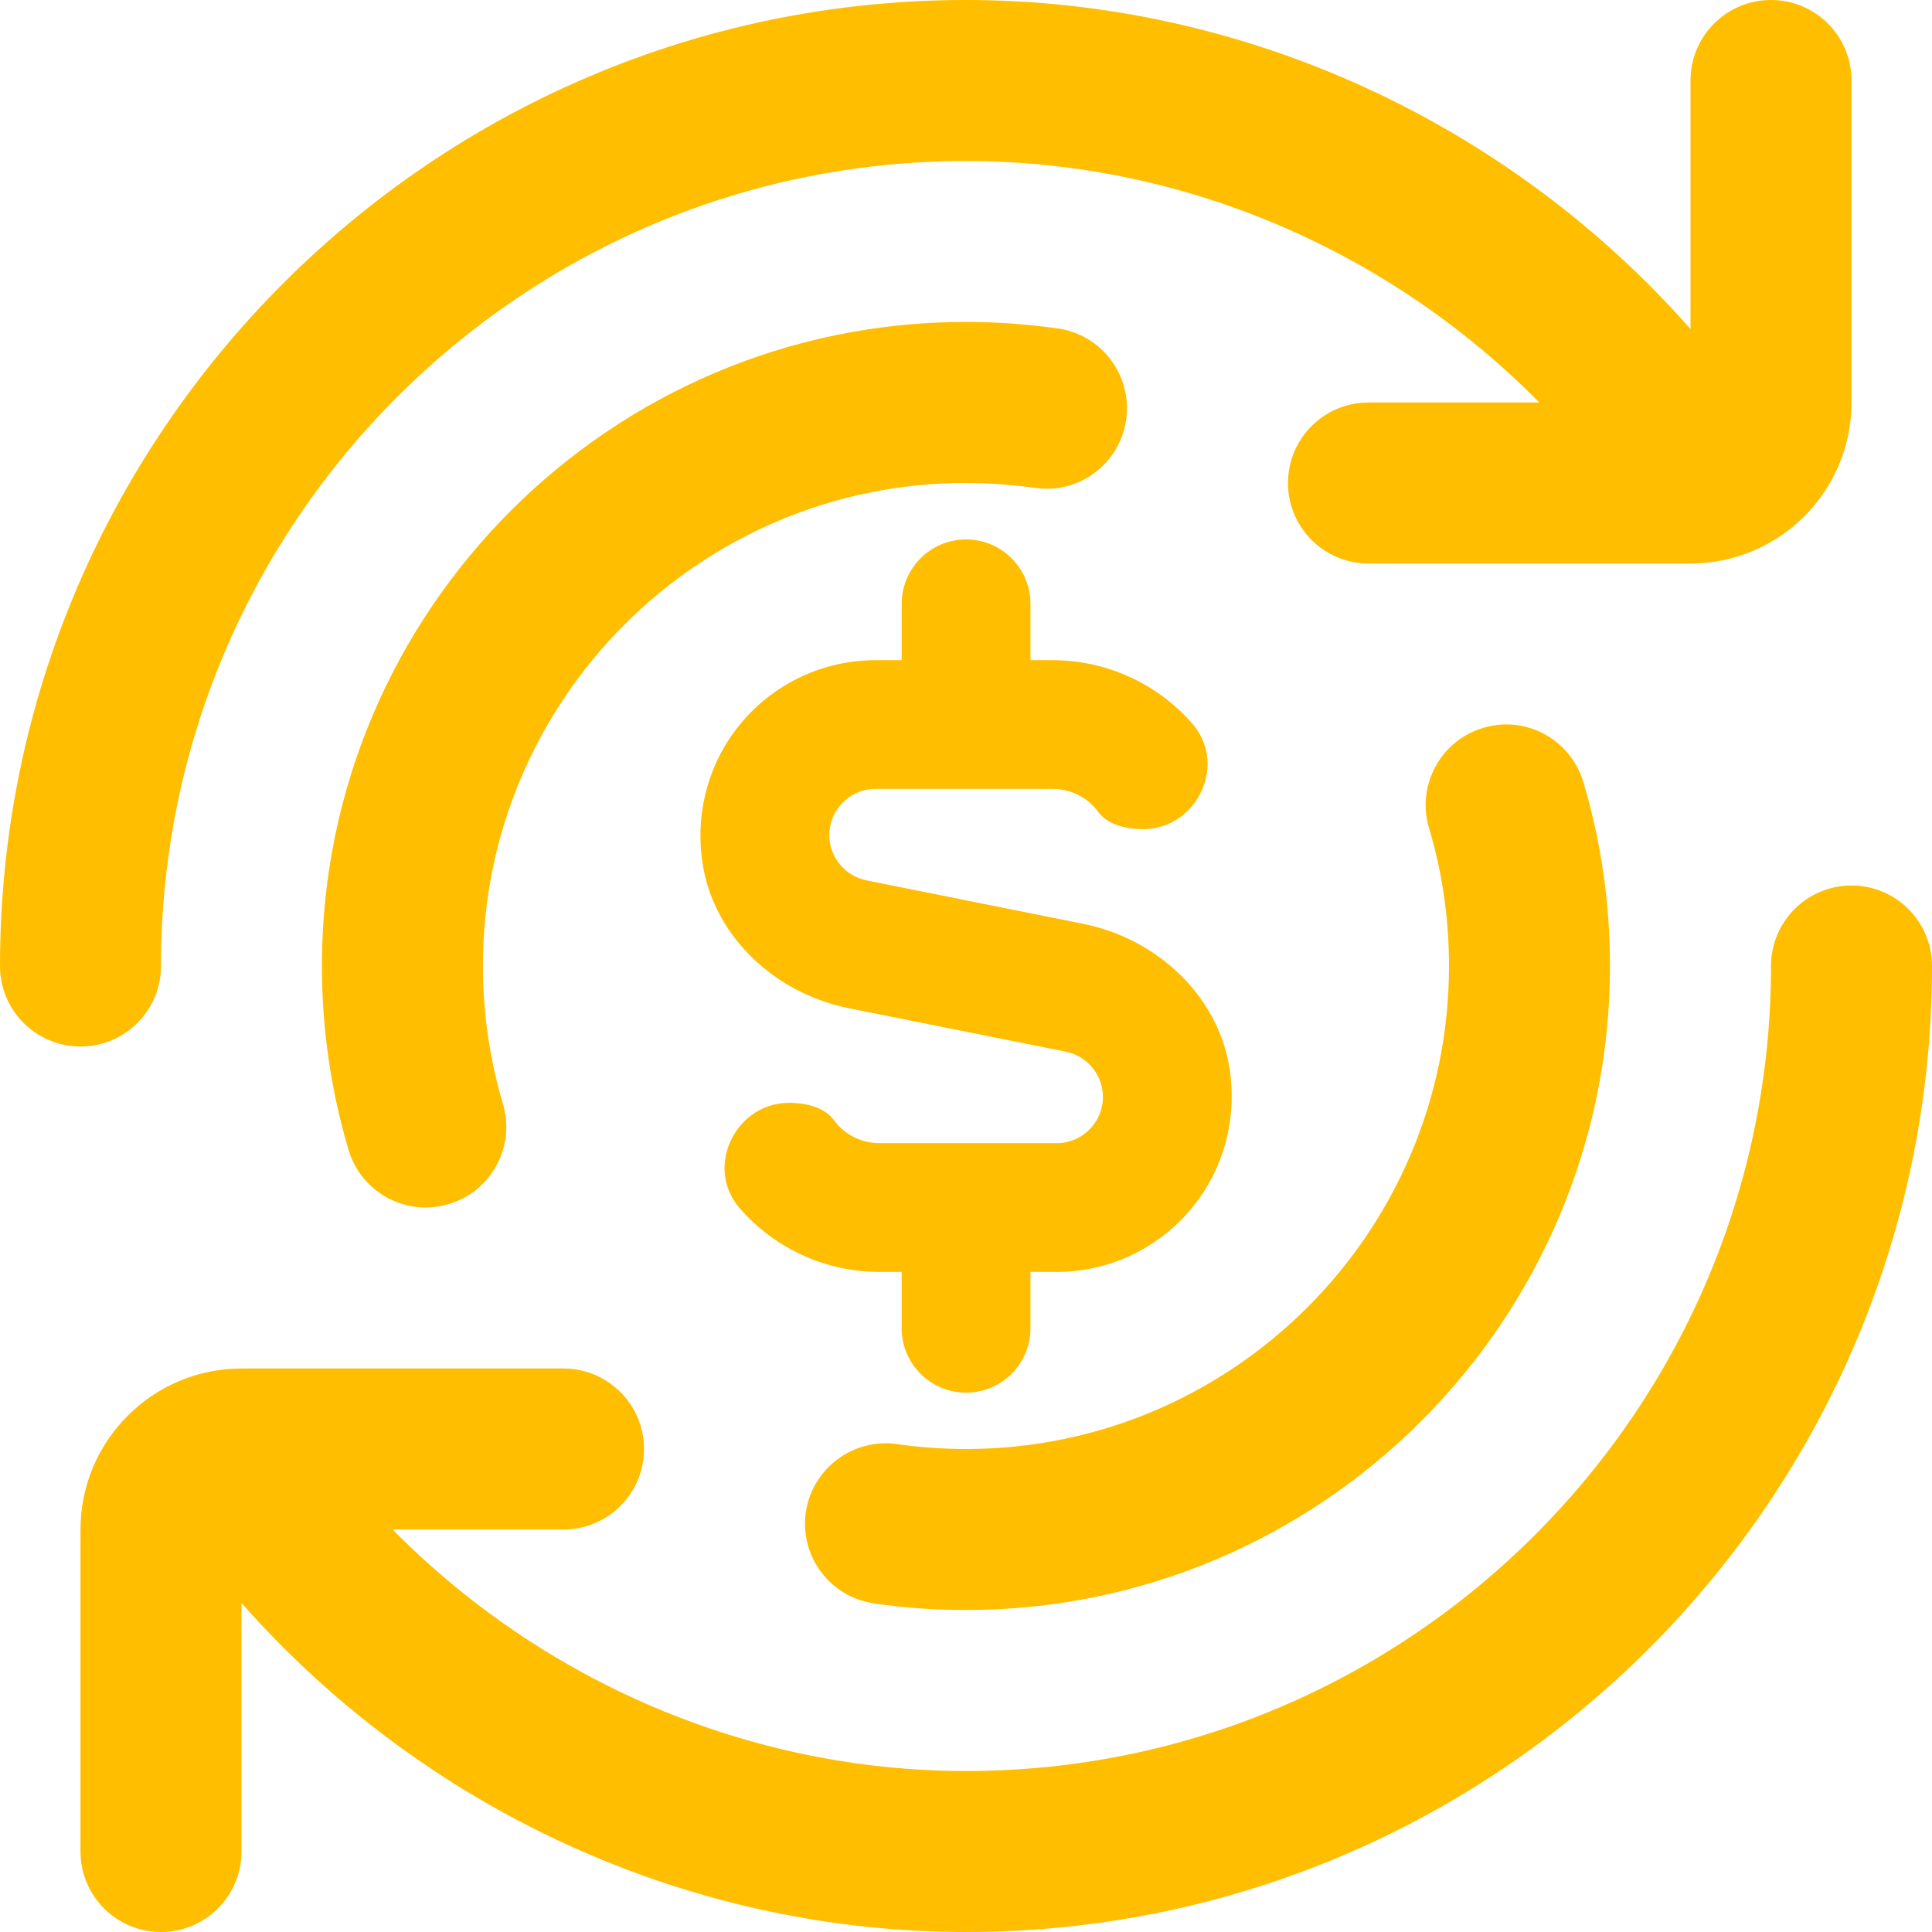 <svg width="114" height="114" viewBox="0 0 114 114" fill="none" xmlns="http://www.w3.org/2000/svg">
<g clip-path="url(#clip0_2448_784)">
<path d="M4.75 61.75C2.123 61.75 0 59.622 0 57C0 25.569 25.569 0 57 0C73.383 0 88.982 7.21 99.75 19.413V4.75C99.75 2.128 101.873 0 104.5 0C107.127 0 109.25 2.128 109.25 4.75V23.75C109.25 28.989 104.989 33.25 99.75 33.25H80.75C78.123 33.25 76 31.122 76 28.5C76 25.878 78.123 23.75 80.75 23.75H90.829C81.961 14.758 69.768 9.5 57 9.5C30.808 9.5 9.5 30.808 9.5 57C9.5 59.622 7.377 61.75 4.75 61.75ZM109.25 52.25C106.623 52.25 104.5 54.378 104.5 57C104.5 83.192 83.192 104.5 57 104.5C44.232 104.5 32.039 99.242 23.166 90.25H33.25C35.877 90.25 38 88.122 38 85.5C38 82.878 35.877 80.75 33.25 80.75H14.25C9.011 80.75 4.75 85.011 4.75 90.25V109.25C4.75 111.872 6.873 114 9.5 114C12.127 114 14.25 111.872 14.25 109.25V94.587C25.018 106.79 40.617 114 57 114C88.431 114 114 88.431 114 57C114 54.378 111.877 52.25 109.25 52.25ZM51.575 94.615C53.352 94.872 55.181 95 57 95C77.952 95 95 77.952 95 57C95 53.295 94.473 49.638 93.423 46.137C92.668 43.624 90.027 42.185 87.514 42.95C85.001 43.7 83.572 46.346 84.322 48.863C85.106 51.48 85.5 54.217 85.5 57C85.5 72.718 72.718 85.5 57 85.5C55.632 85.5 54.259 85.4 52.925 85.21C50.35 84.84 47.928 86.64 47.547 89.238C47.177 91.832 48.982 94.24 51.58 94.611L51.575 94.615ZM57 28.5C58.358 28.5 59.731 28.6 61.08 28.79C63.693 29.165 66.082 27.351 66.453 24.752C66.818 22.159 65.013 19.75 62.415 19.38C60.624 19.128 58.8 18.995 56.995 18.995C36.043 18.995 18.995 36.043 18.995 56.995C18.995 60.686 19.523 64.339 20.567 67.854C21.185 69.915 23.071 71.25 25.123 71.25C25.569 71.25 26.025 71.183 26.477 71.05C28.989 70.305 30.424 67.659 29.678 65.141C28.894 62.505 28.495 59.764 28.495 56.995C28.495 41.278 41.278 28.495 56.995 28.495L57 28.5ZM62.349 67.45H51.88C50.82 67.45 49.818 66.942 49.2 66.087C48.526 65.17 47.144 65.075 46.578 65.075C44.769 65.075 43.596 66.243 43.102 67.341C42.479 68.723 42.693 70.21 43.681 71.331C45.761 73.696 48.745 75.05 51.884 75.05H53.205V78.375C53.205 80.47 54.905 82.175 57.005 82.175C59.104 82.175 60.805 80.47 60.805 78.375V75.05H62.353C65.427 75.05 68.324 73.687 70.3 71.312C72.266 68.942 73.069 65.821 72.499 62.748C71.739 58.696 68.276 55.38 63.892 54.506L51.124 51.946C49.856 51.69 48.934 50.564 48.934 49.276C48.934 47.776 50.155 46.55 51.656 46.55H62.125C63.184 46.55 64.187 47.058 64.804 47.913C65.479 48.83 66.861 48.925 67.426 48.925C69.236 48.925 70.409 47.757 70.903 46.664C71.53 45.282 71.312 43.79 70.329 42.669C68.248 40.309 65.26 38.955 62.12 38.955H60.805V35.63C60.805 33.535 59.104 31.83 57.005 31.83C54.905 31.83 53.205 33.535 53.205 35.63V38.955H51.651C48.583 38.955 45.685 40.318 43.709 42.688C41.743 45.059 40.94 48.179 41.51 51.257C42.266 55.309 45.724 58.62 50.117 59.498L62.885 62.054C64.158 62.31 65.08 63.436 65.08 64.728C65.08 66.229 63.854 67.455 62.353 67.455L62.349 67.45Z" fill="#FFBE00"/>
</g>
<defs>
<clipPath id="clip0_2448_784">
<rect width="114" height="114" fill="white"/>
</clipPath>
</defs>
</svg>
